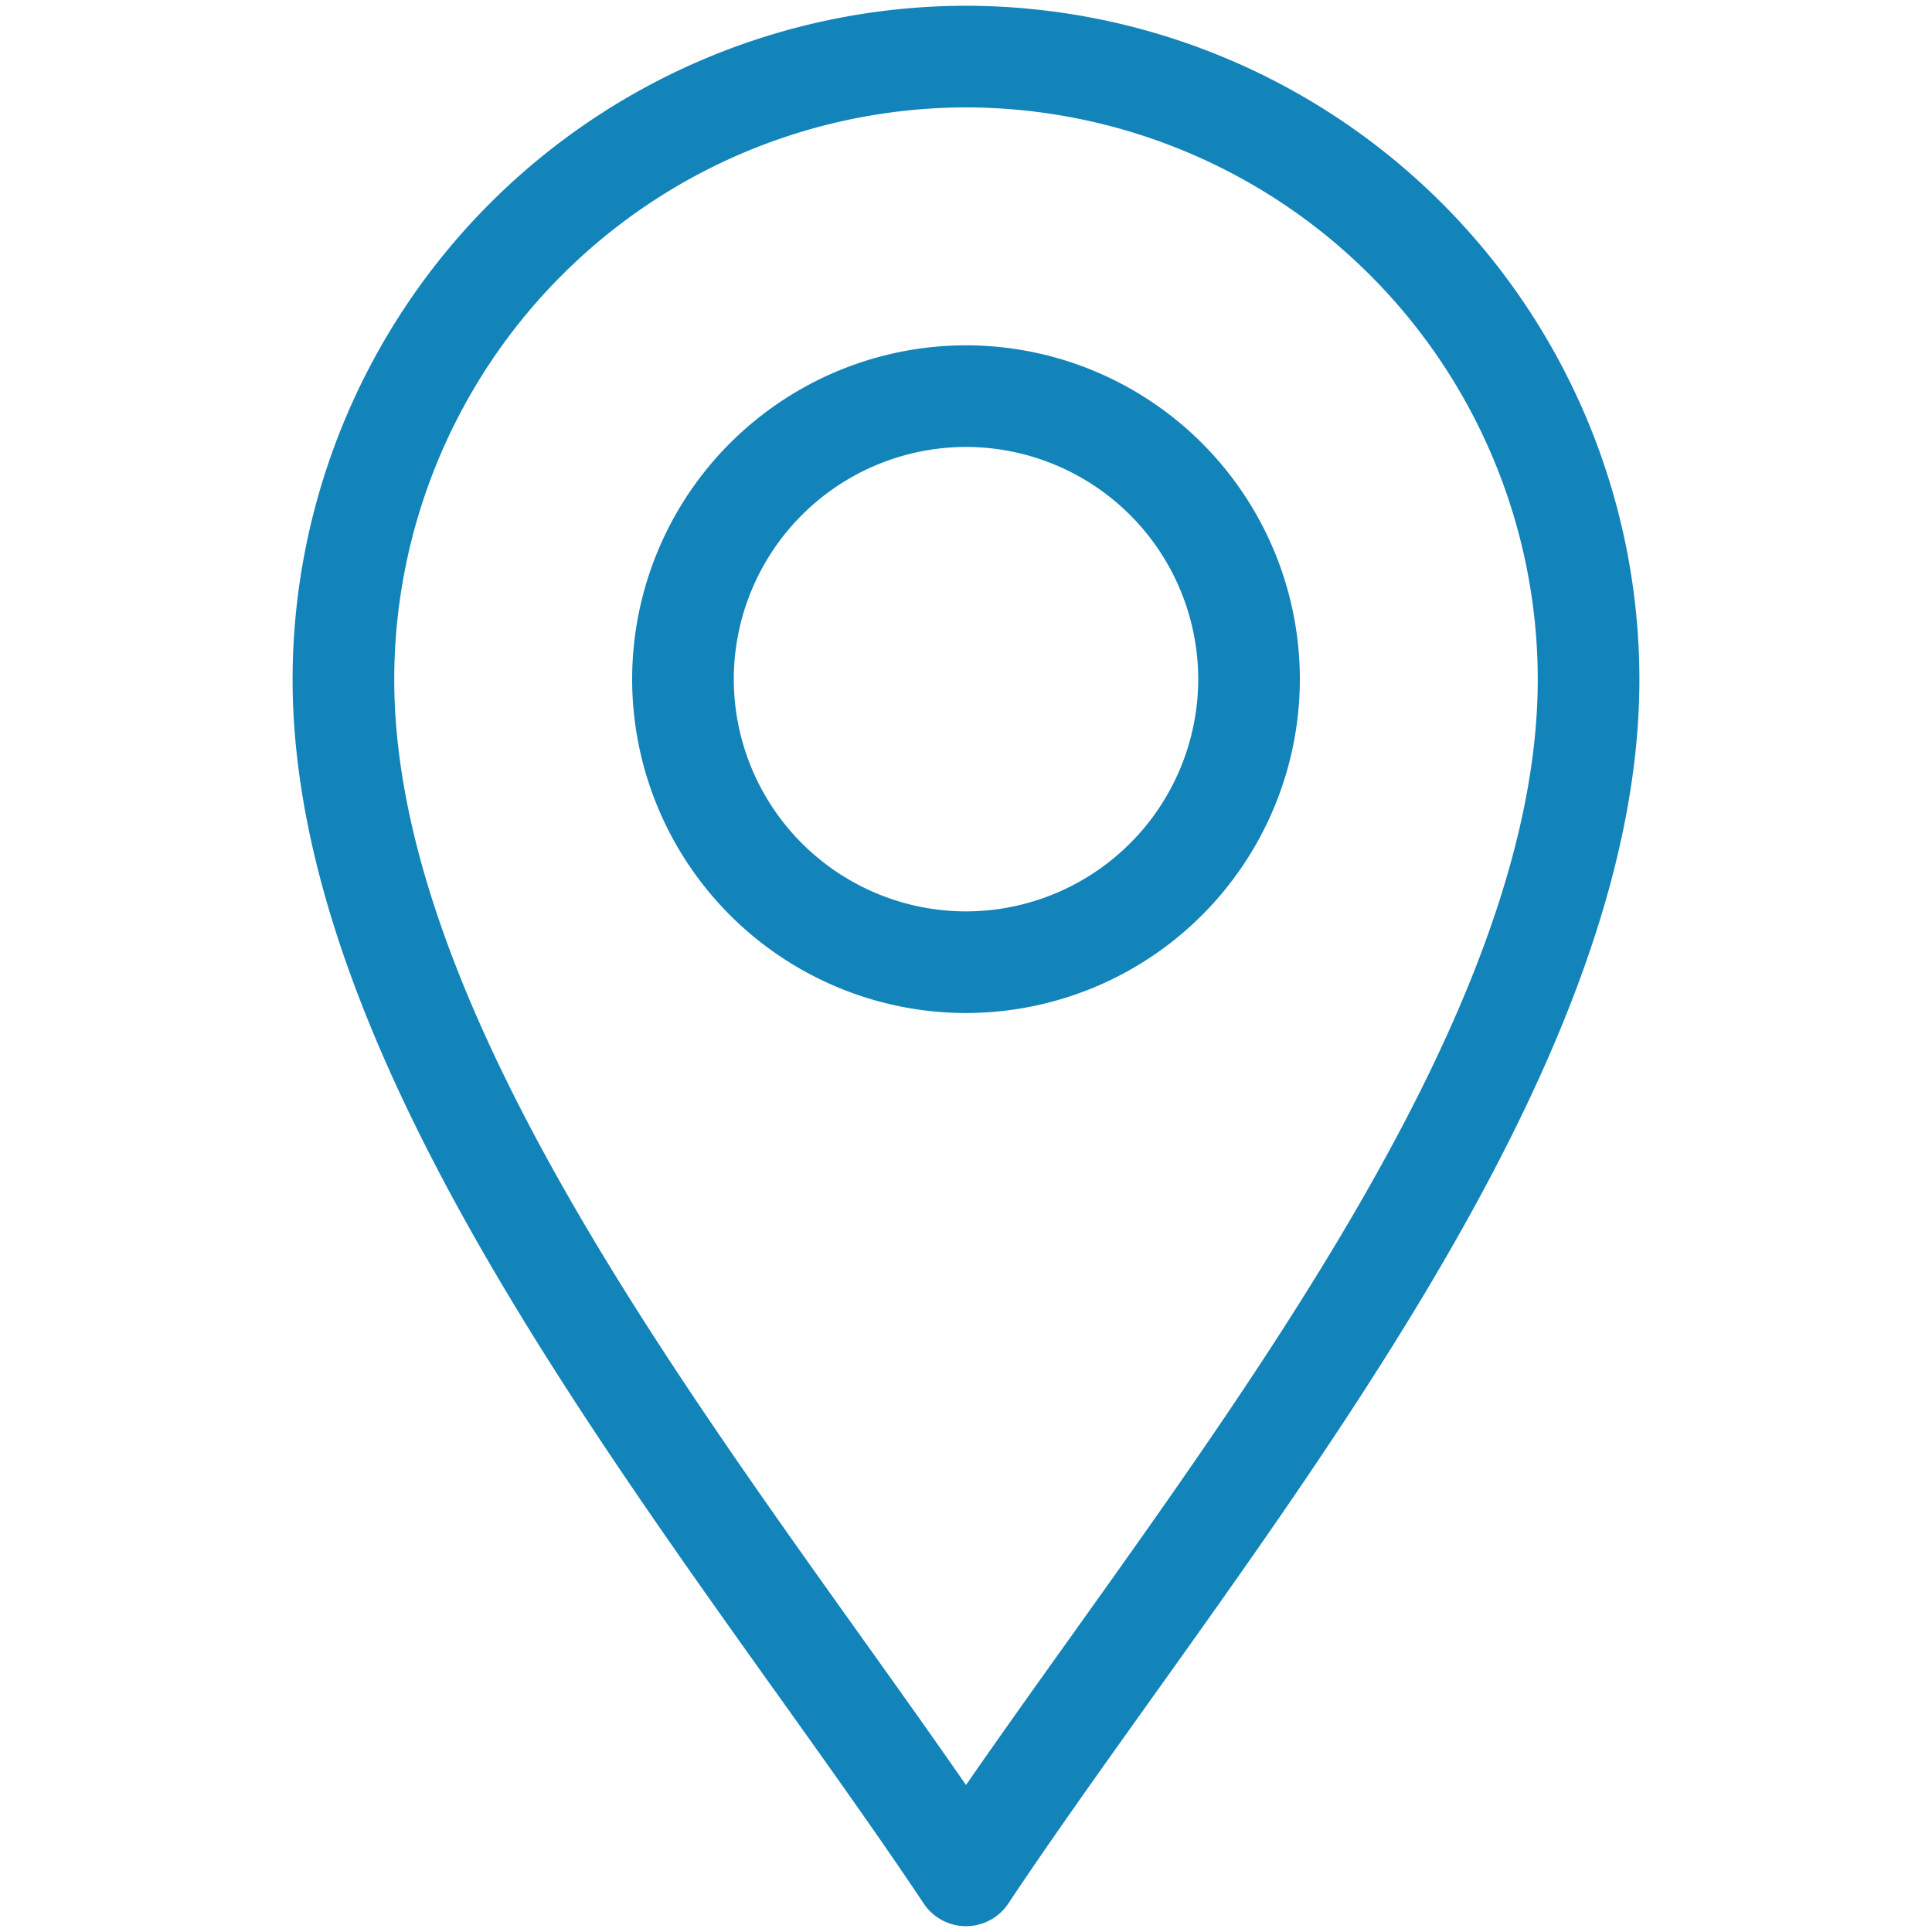 <svg xmlns="http://www.w3.org/2000/svg" xmlns:xlink="http://www.w3.org/1999/xlink" width="28.512" height="28.512" viewBox="0 0 28.512 28.512">
  <defs>
    <clipPath id="clip-path">
      <path id="path2511" d="M0-682.665H28.512v28.512H0Z" transform="translate(0 682.665)"/>
    </clipPath>
  </defs>
  <g id="g2505" transform="translate(0 682.665)">
    <g id="g2507" transform="translate(0 -682.665)">
      <g id="g2509" clip-path="url(#clip-path)">
        <g id="g2515" transform="translate(5.068 0.835)">
          <path id="path2517" d="M-210.811-615.824c-3.341-5.012-9.188-11.806-9.188-17.653a9.2,9.2,0,0,1,9.188-9.188,9.2,9.2,0,0,1,9.188,9.188C-201.623-627.63-207.47-620.836-210.811-615.824Z" transform="translate(219.999 642.665)" fill="none" stroke="#1284ba" stroke-linecap="round" stroke-linejoin="round" stroke-width="1.5"/>
        </g>
        <g id="g2519" transform="translate(10.079 5.847)">
          <path id="path2521" d="M-95.823-191.646A4.181,4.181,0,0,1-100-195.823,4.181,4.181,0,0,1-95.823-200a4.181,4.181,0,0,1,4.177,4.176A4.181,4.181,0,0,1-95.823-191.646Z" transform="translate(100 199.999)" fill="none" stroke="#1284ba" stroke-linecap="round" stroke-linejoin="round" stroke-width="1.5"/>
        </g>
      </g>
    </g>
  </g>
</svg>
